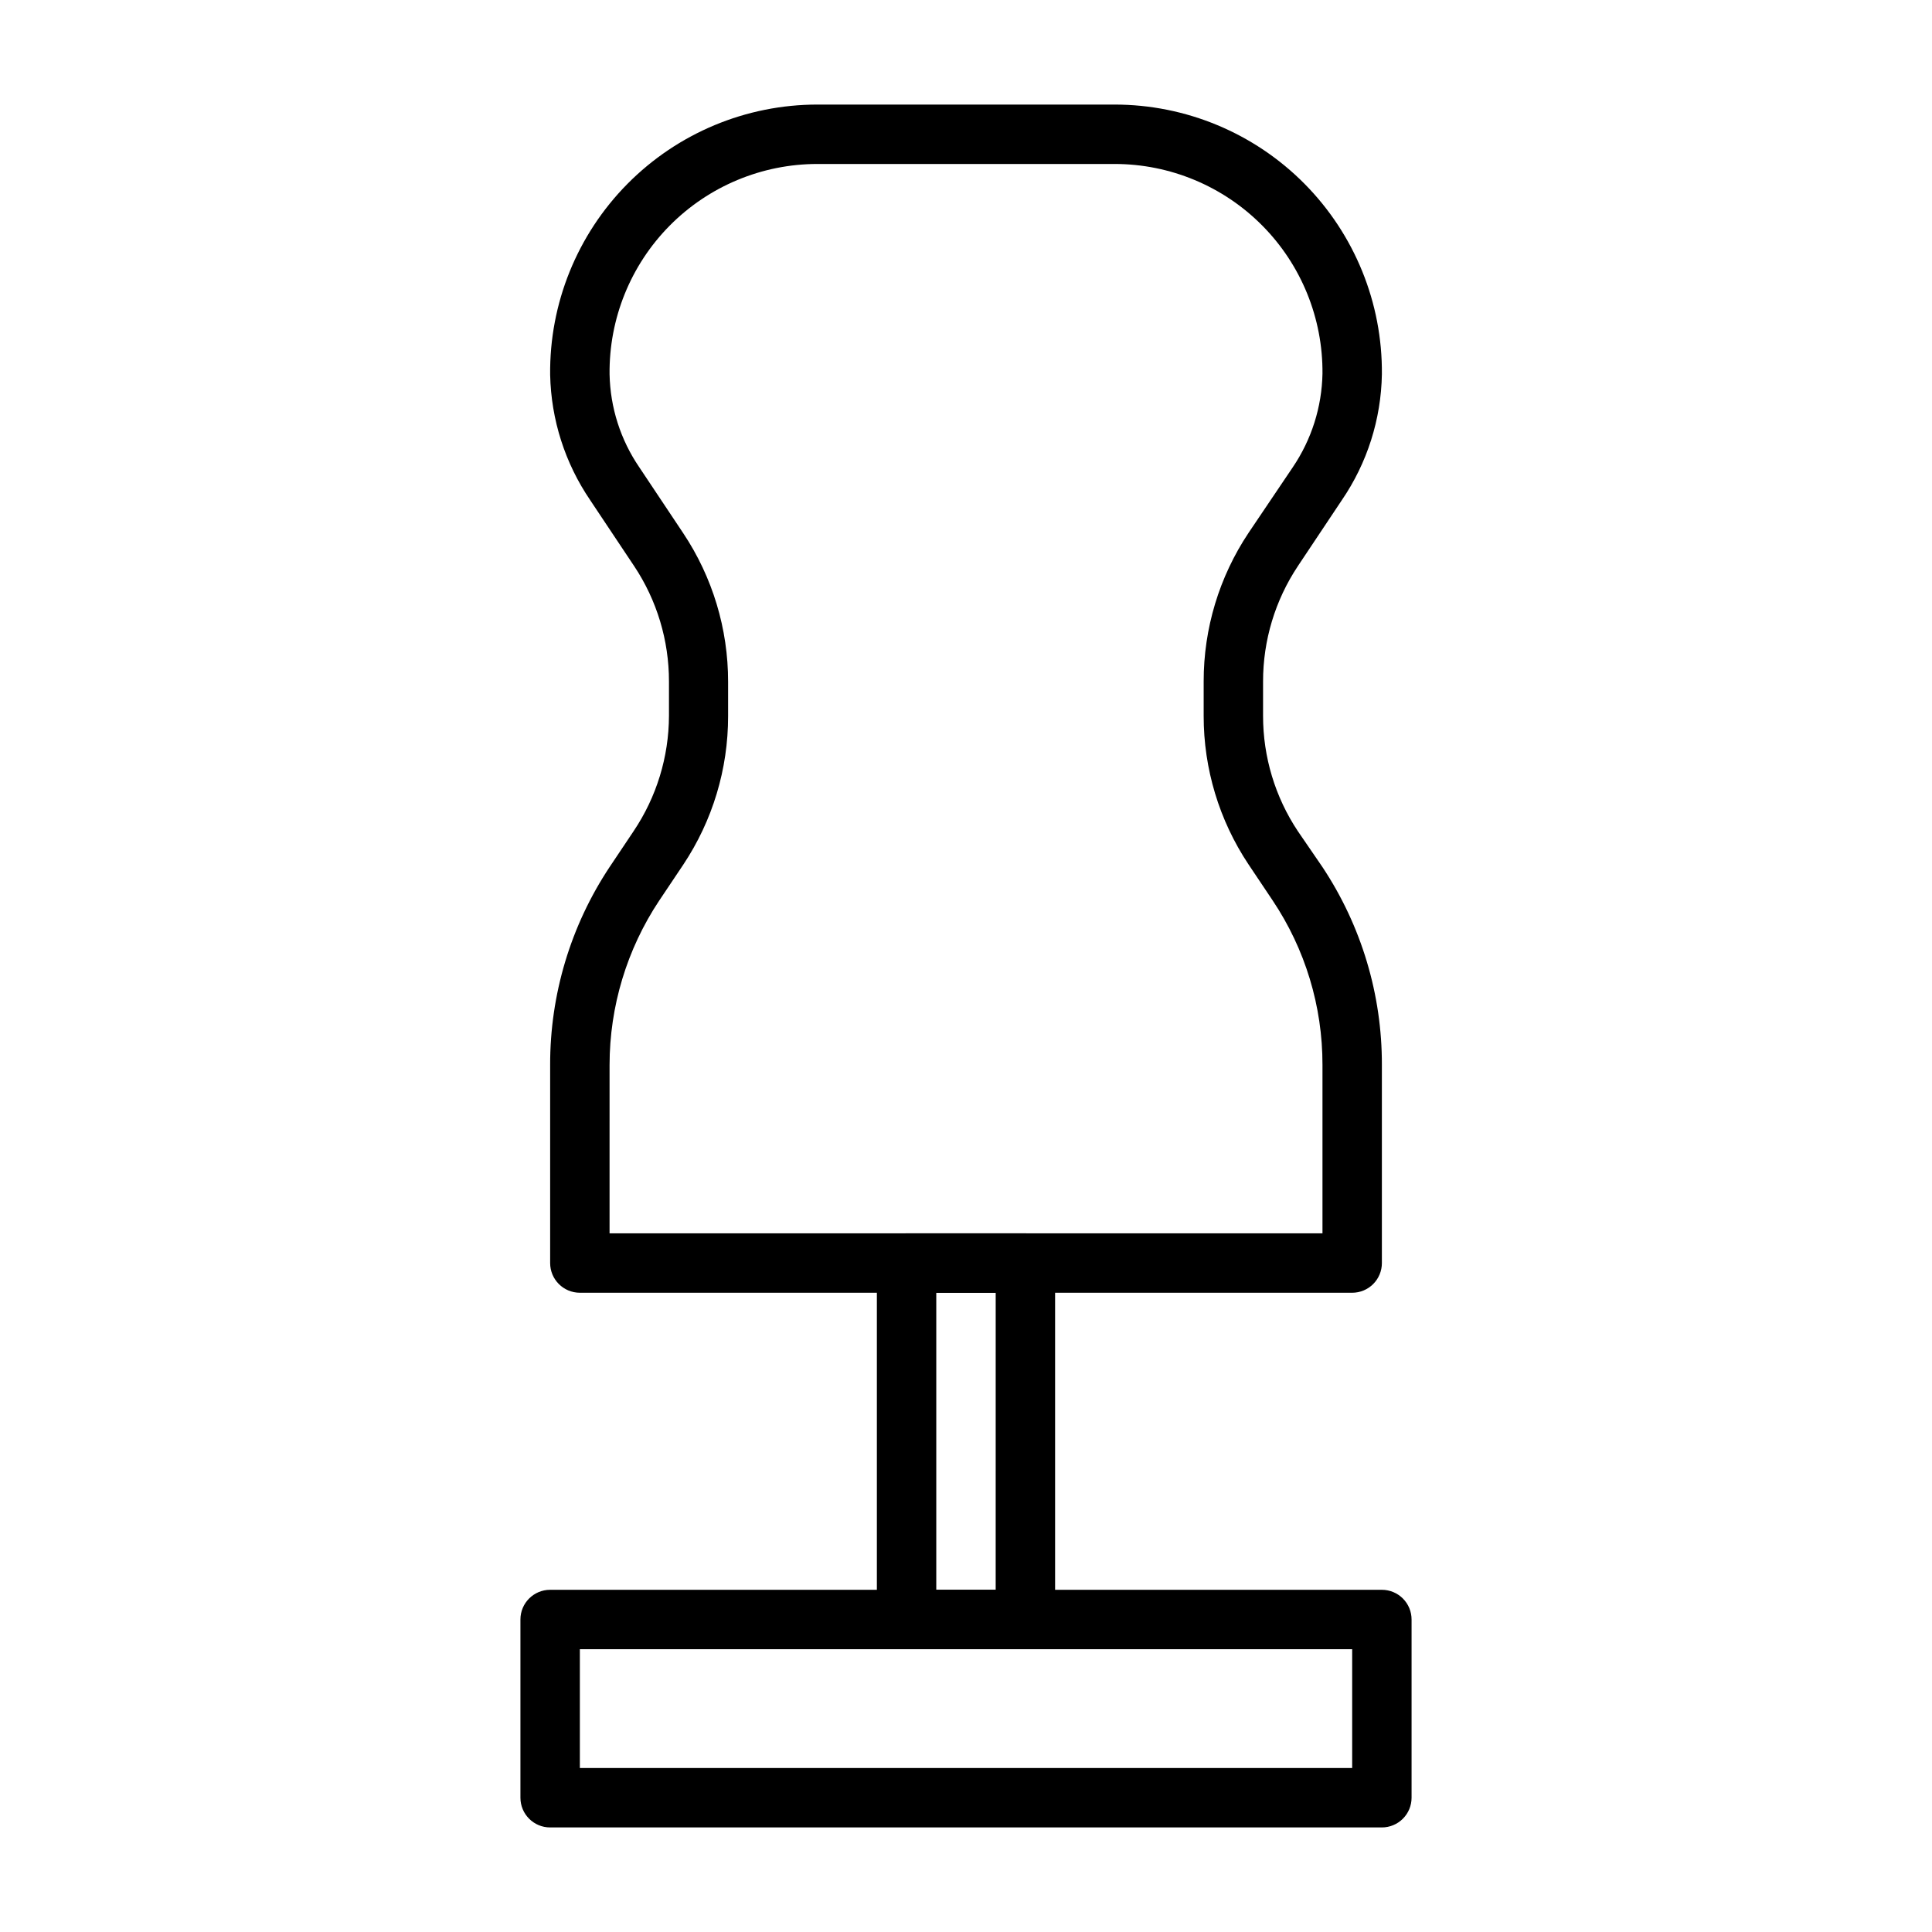 <?xml version="1.0" encoding="UTF-8"?>
<!-- Uploaded to: ICON Repo, www.iconrepo.com, Generator: ICON Repo Mixer Tools -->
<svg fill="#000000" width="800px" height="800px" version="1.1" viewBox="144 144 512 512" xmlns="http://www.w3.org/2000/svg">
 <g>
  <path d="m510.21 628.29h-220.42c-4.348 0-7.871-3.527-7.871-7.875v-47.23c0-4.348 3.523-7.871 7.871-7.871h220.42c2.086 0 4.09 0.828 5.566 2.305 1.477 1.477 2.305 3.477 2.305 5.566v47.23c0 2.09-0.828 4.09-2.305 5.566-1.477 1.477-3.481 2.309-5.566 2.309zm-212.54-15.746h204.67v-31.488h-204.67z"/>
  <path d="m415.74 581.05h-31.488c-4.348 0-7.871-3.523-7.871-7.871v-94.465c0-4.348 3.523-7.871 7.871-7.871h31.488c2.09 0 4.09 0.828 5.566 2.305 1.477 1.477 2.305 3.481 2.305 5.566v94.465c0 2.086-0.828 4.09-2.305 5.566-1.477 1.477-3.477 2.305-5.566 2.305zm-23.617-15.742h15.742l0.004-78.723h-15.746z"/>
  <path d="m502.34 486.59h-204.67c-4.348 0-7.875-3.523-7.875-7.871v-52.508c-0.039-18.645 5.438-36.887 15.746-52.426l6.375-9.523v-0.004c6.07-9.031 9.332-19.66 9.367-30.543v-9.129c0.008-10.867-3.195-21.496-9.211-30.543l-11.652-17.477h0.004c-6.688-9.809-10.379-21.352-10.629-33.223-0.211-18.926 7.164-37.148 20.473-50.605 13.309-13.457 31.449-21.031 50.375-21.027h78.723c18.898 0 37.016 7.551 50.32 20.973 13.305 13.422 20.695 31.605 20.527 50.504-0.199 11.926-3.894 23.531-10.629 33.379l-11.652 17.477h0.004c-6.016 9.047-9.219 19.676-9.211 30.543v9.133-0.004c-0.008 10.867 3.195 21.496 9.211 30.543l6.531 9.527c10.309 15.539 15.789 33.781 15.746 52.426v52.508c0 2.086-0.828 4.09-2.305 5.566-1.477 1.477-3.481 2.305-5.566 2.305zm-196.8-15.742h188.93v-44.637c0.027-15.527-4.578-30.711-13.223-43.609l-6.375-9.523c-7.769-11.66-11.902-25.355-11.887-39.363v-9.129c-0.016-14.008 4.117-27.703 11.887-39.363l11.727-17.395c4.965-7.332 7.699-15.945 7.871-24.797 0.129-14.695-5.621-28.836-15.969-39.27-10.348-10.438-24.438-16.309-39.133-16.309h-78.723c-14.723 0-28.836 5.891-39.188 16.363-10.352 10.469-16.082 24.648-15.914 39.371 0.172 8.805 2.906 17.367 7.871 24.641l11.652 17.477c7.766 11.656 11.902 25.352 11.887 39.359v9.133-0.004c0.016 14.008-4.121 27.707-11.887 39.363l-6.375 9.523h-0.004c-8.566 12.902-13.141 28.043-13.145 43.531z"/>
 </g>
</svg>